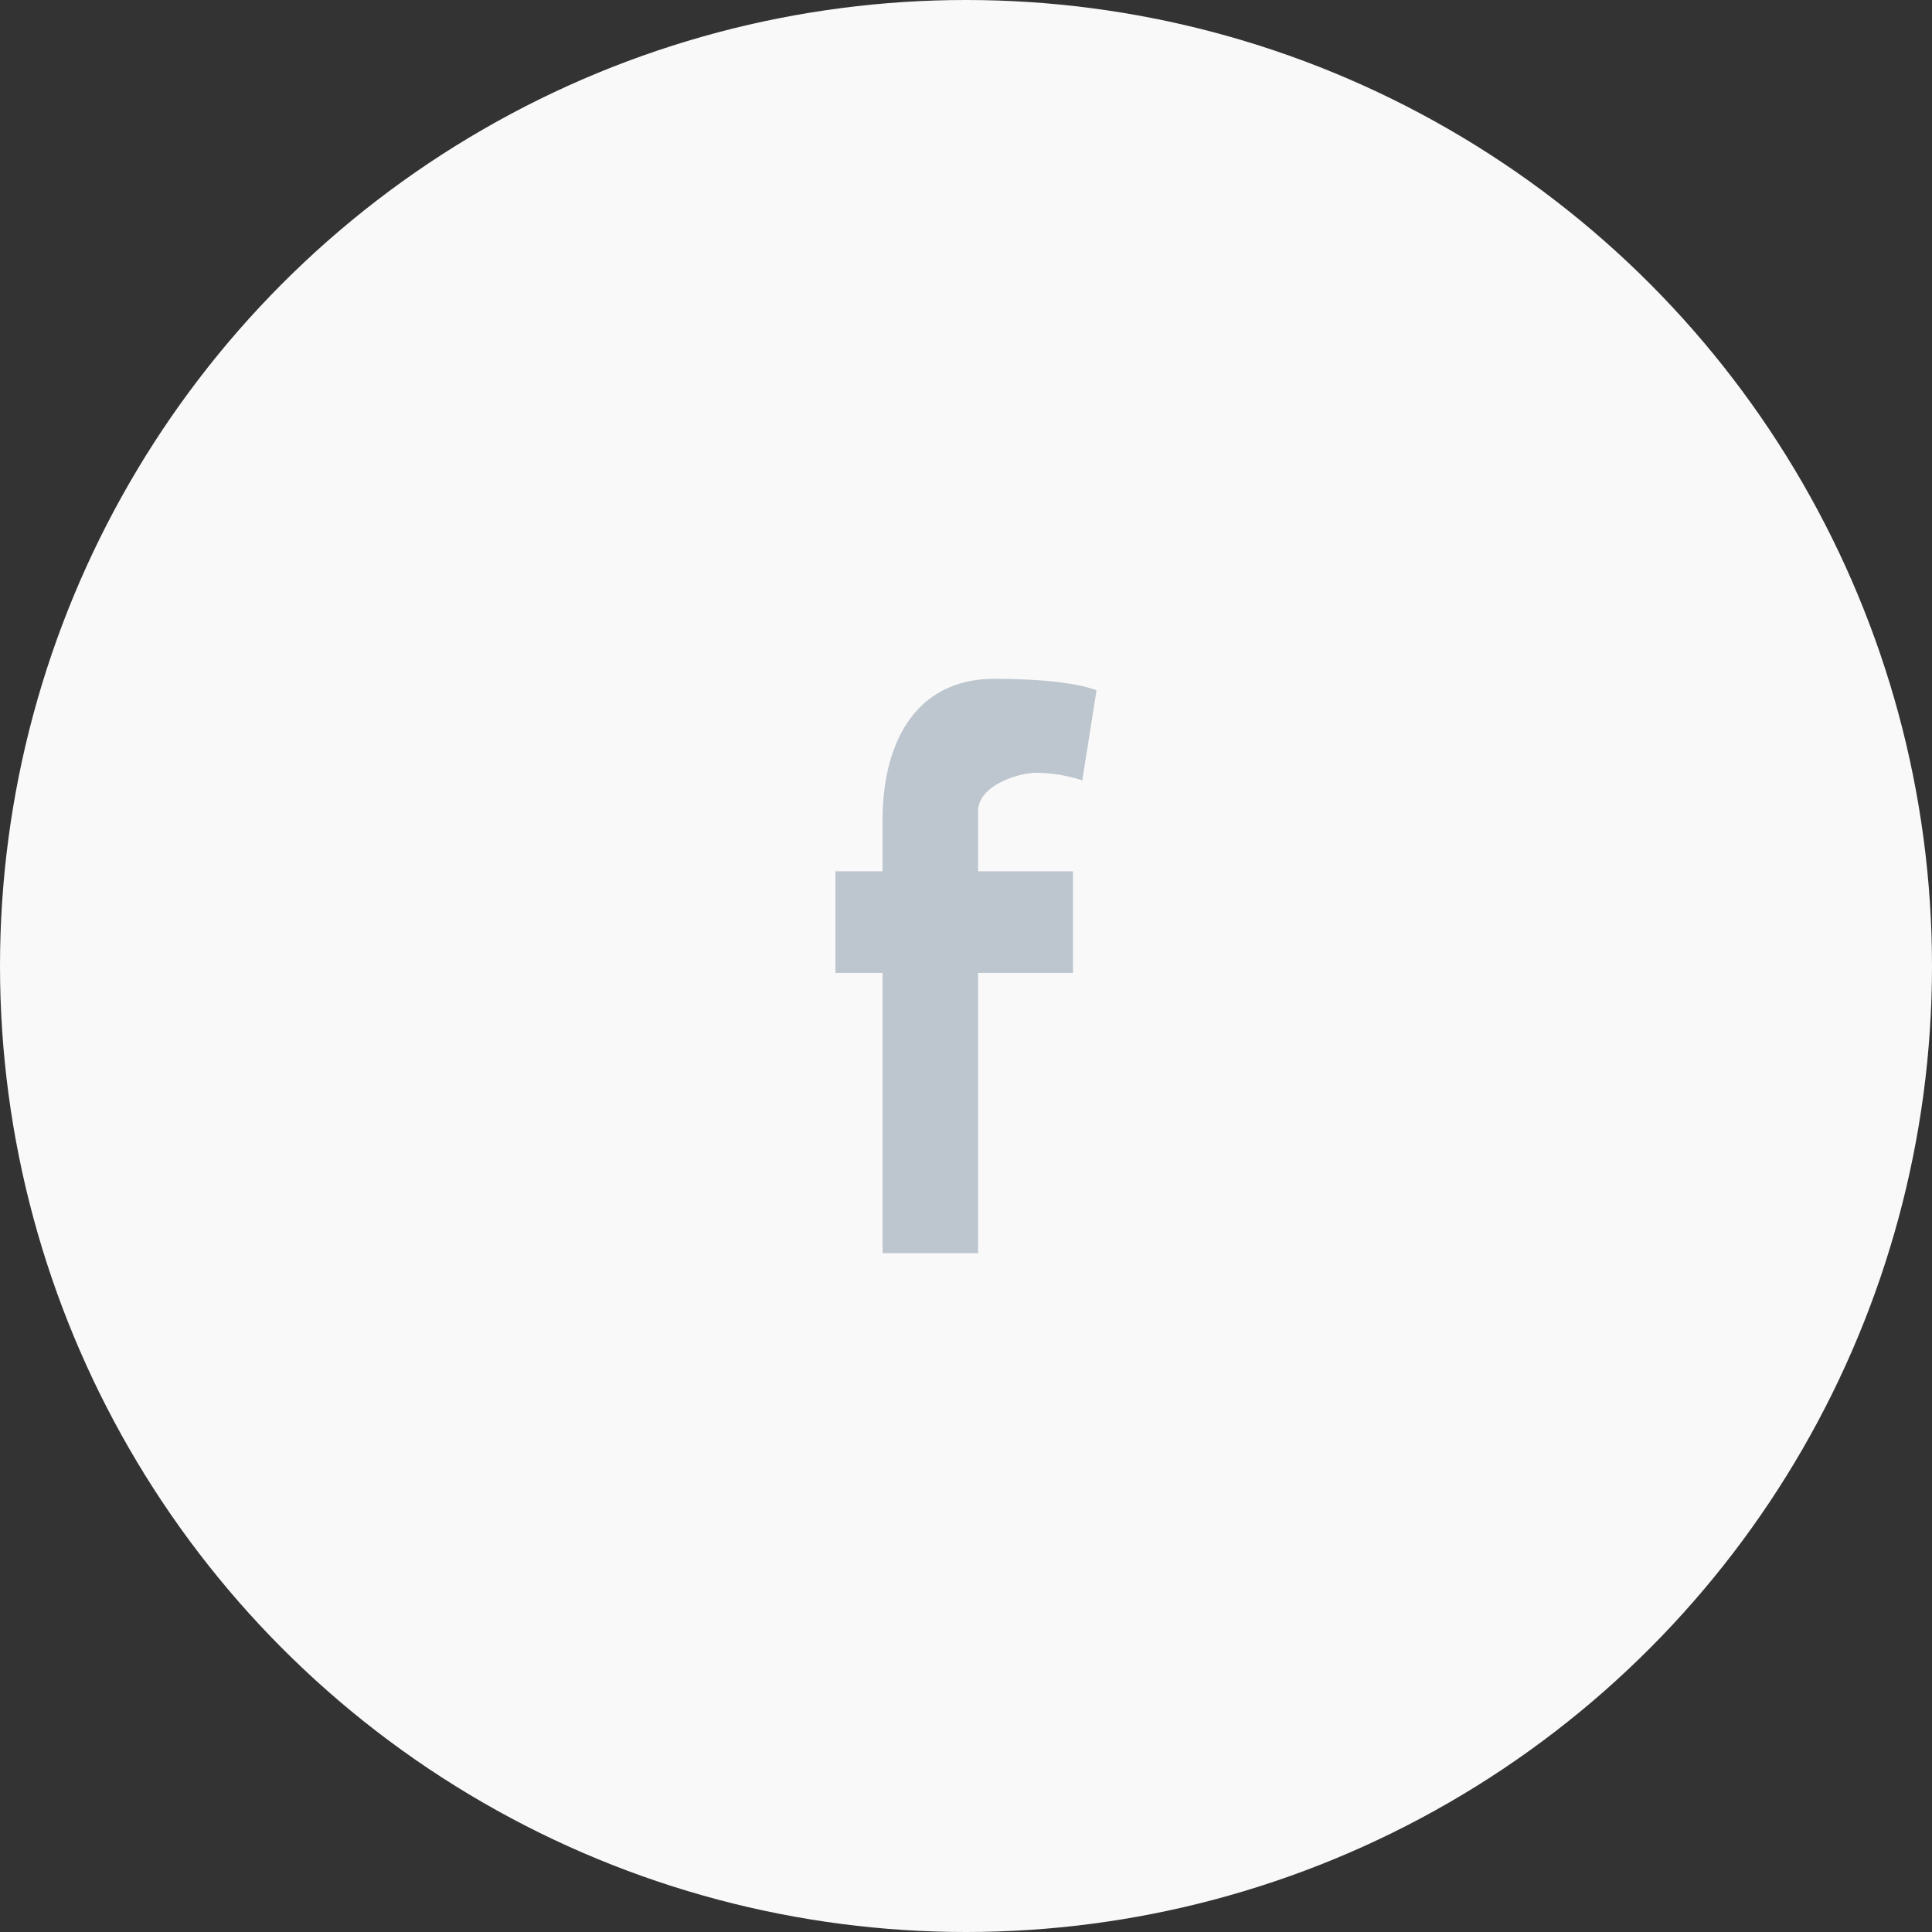 <svg width="37" height="37" xmlns="http://www.w3.org/2000/svg"><rect width="100%" height="100%" fill="#333333" stroke="none"/><g fill="none" fill-rule="evenodd"><circle fill="#F9F9F9" cx="18.5" cy="18.5" r="18.5"/><path d="M20.727 14.945a2.966 2.966 0 00-.875-.146c-.355 0-1.12.249-1.12.732v1.155h1.817v1.946h-1.817V24h-1.83v-5.368H16v-1.946h.902v-.98c0-1.477.628-2.706 2.144-2.706.52 0 1.449.03 1.954.22l-.273 1.725z" fill="#BDC6CF"/></g></svg>